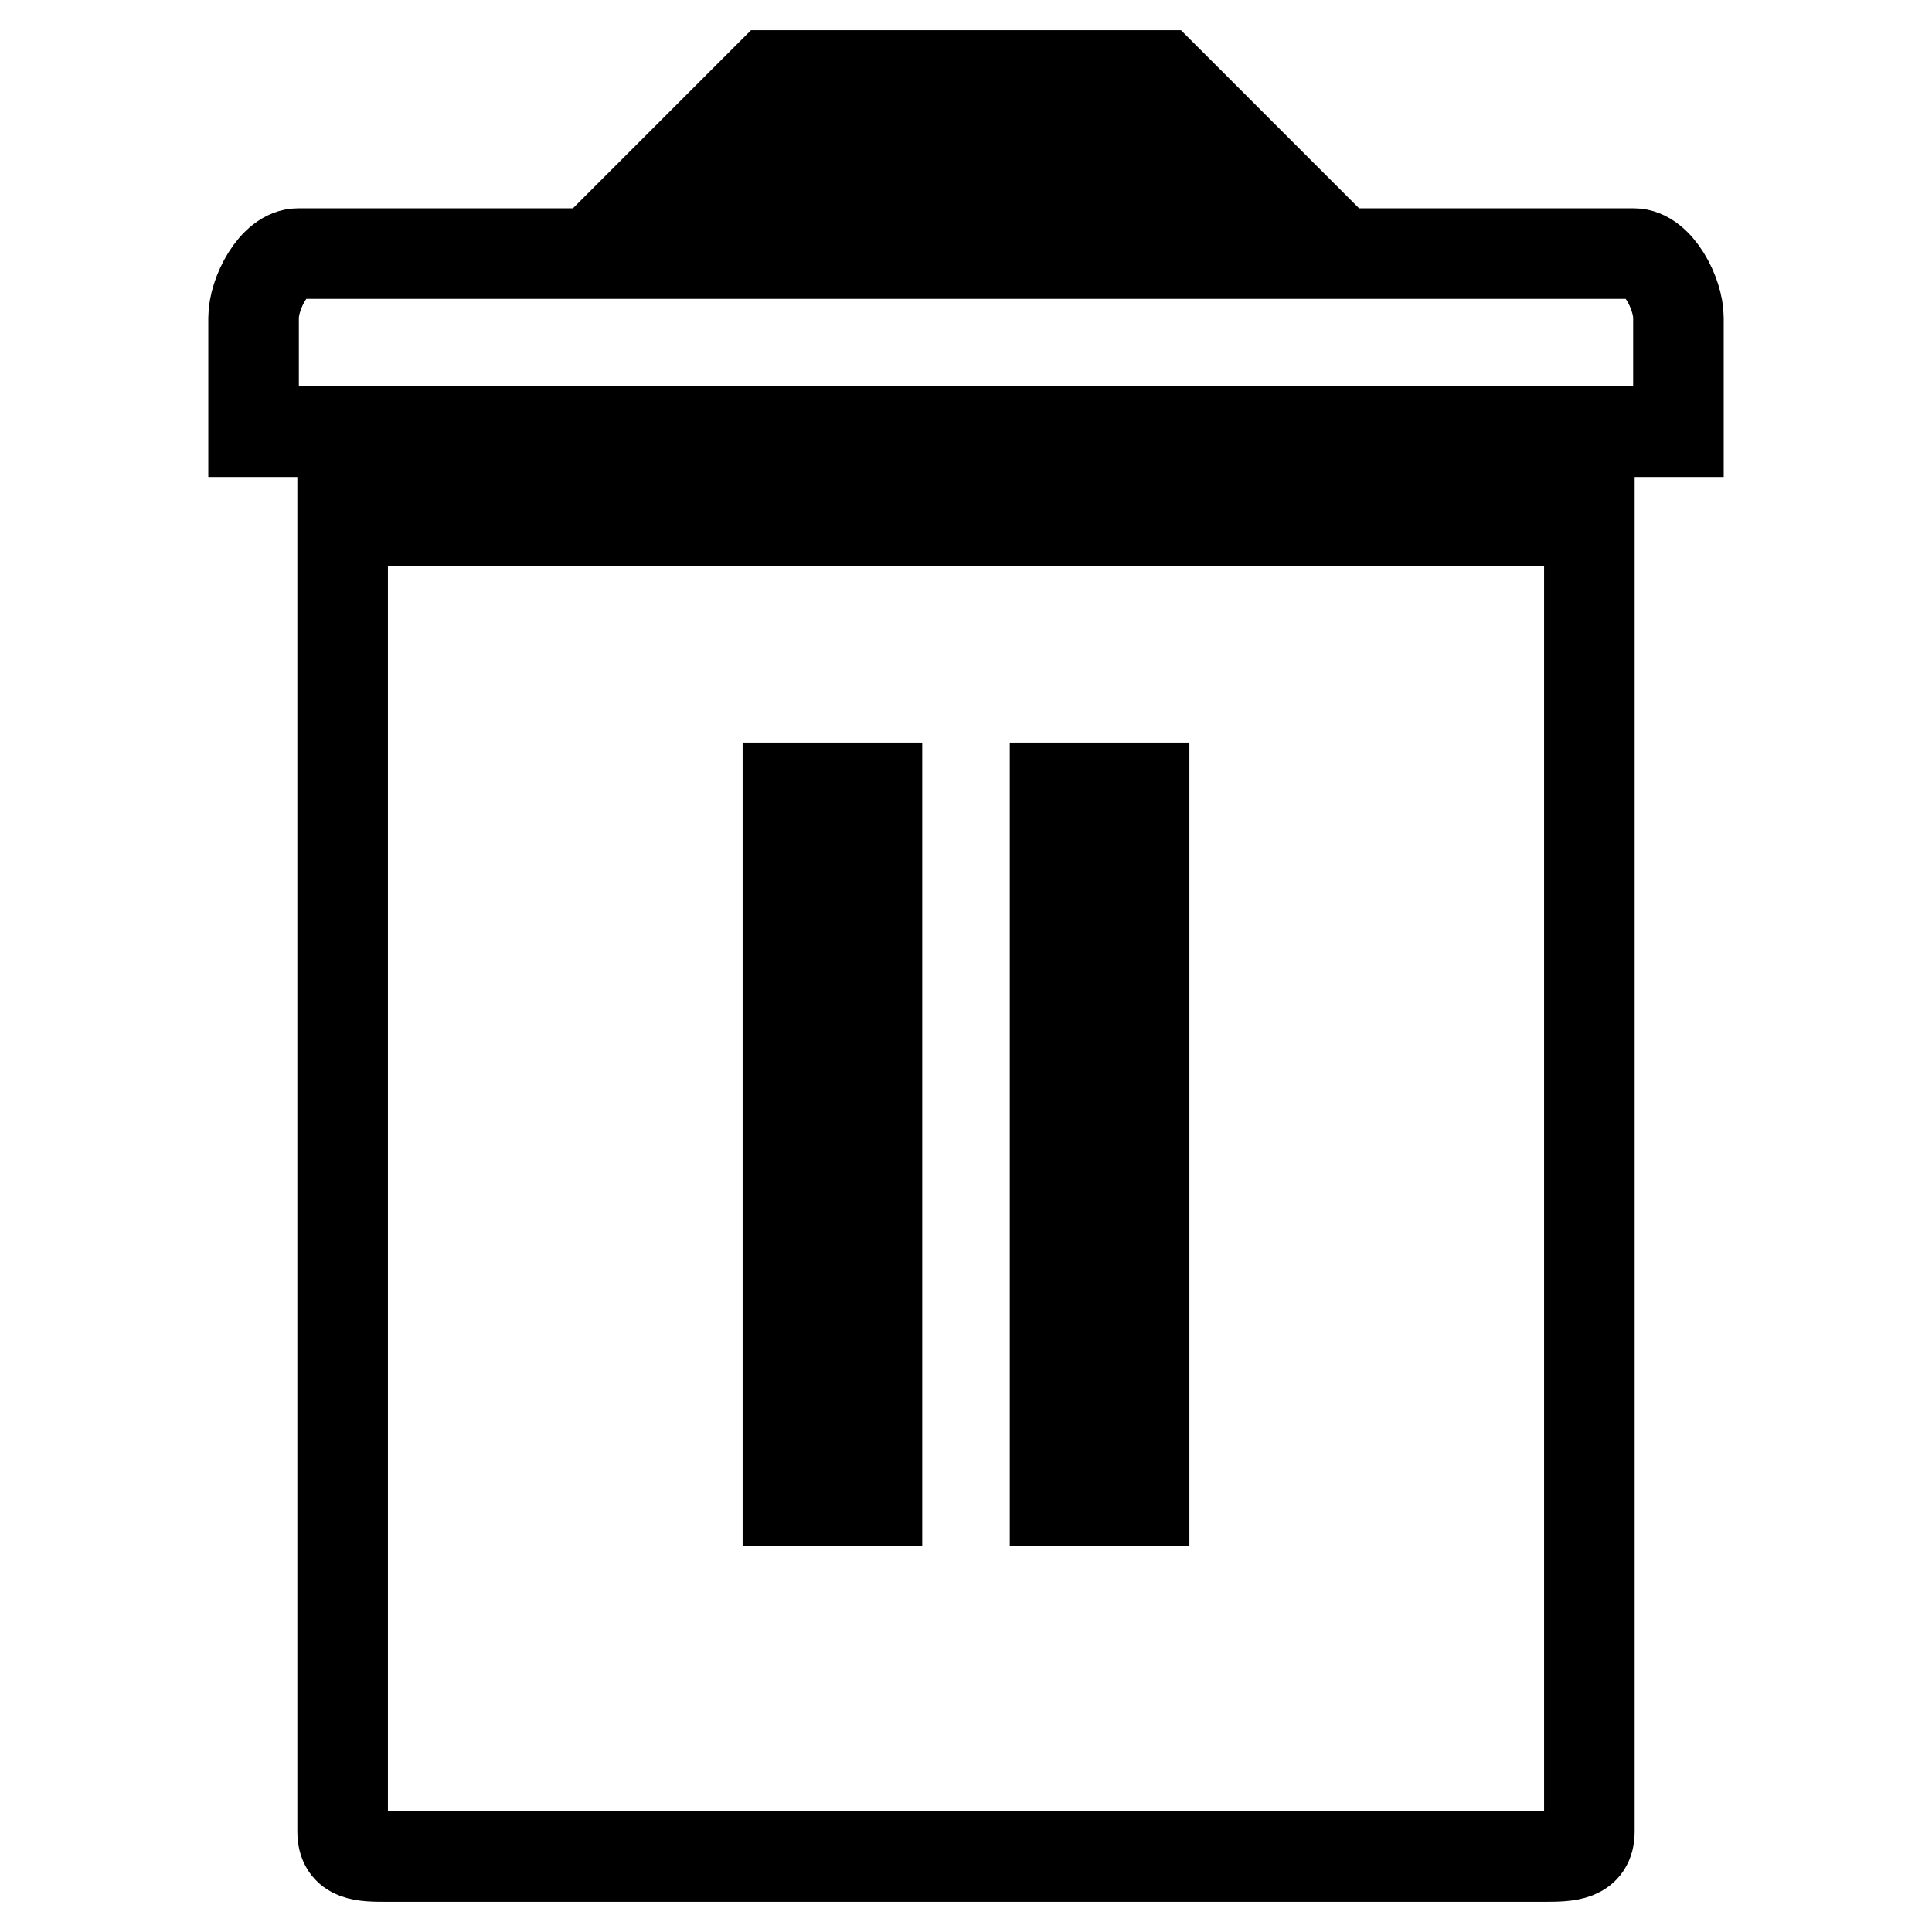<?xml version="1.0" encoding="utf-8"?>
<!-- Svg Vector Icons : http://www.onlinewebfonts.com/icon -->
<!DOCTYPE svg PUBLIC "-//W3C//DTD SVG 1.1//EN" "http://www.w3.org/Graphics/SVG/1.1/DTD/svg11.dtd">
<svg version="1.1" xmlns="http://www.w3.org/2000/svg" xmlns:xlink="http://www.w3.org/1999/xlink" x="0px" y="0px" viewBox="0 0 256 256" enable-background="new 0 0 256 256" xml:space="preserve">
<g> <path stroke-width="12" fill-opacity="0" stroke="#000000"  d="M33.6,57.2V42.1c0-3.2,2.7-8.5,5.9-8.5h38.9L102,10H154l23.6,23.6h38.9c3.2,0,5.9,5.3,5.9,8.5v15.1H33.6z  M149.2,21.8h-42.3L95,33.6H161L149.2,21.8L149.2,21.8z M210.6,242.7c0,3.2-2.7,3.3-5.9,3.3H51.3c-3.2,0-5.9,0-5.9-3.3V69h165.2 V242.7L210.6,242.7z M116.2,104.4h-11.8v94.4h11.8V104.4z M151.6,104.4h-11.8v94.4h11.8V104.4z"/></g>
</svg>
